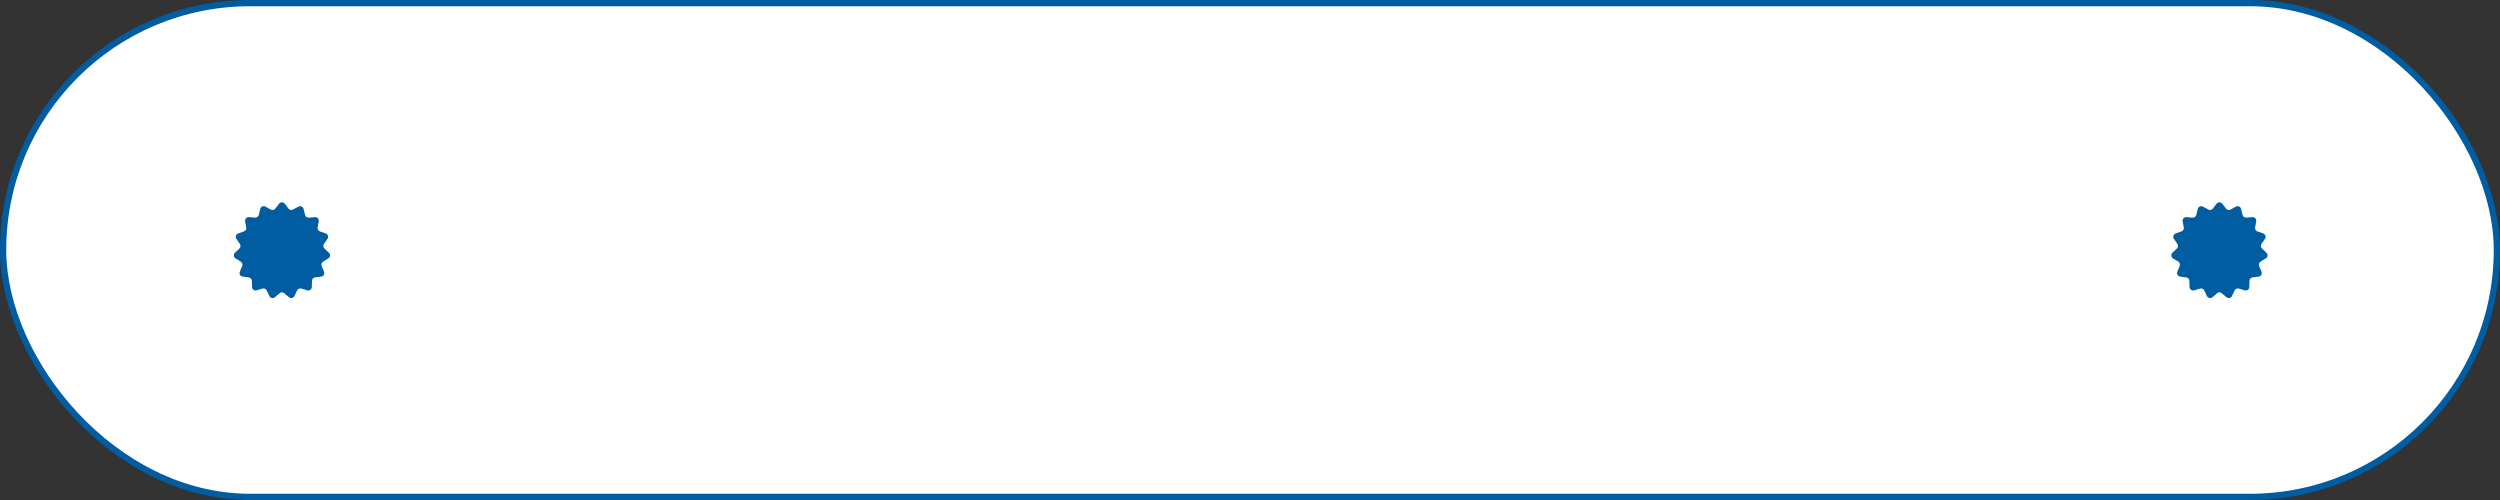 <?xml version="1.0" encoding="UTF-8"?> <svg xmlns="http://www.w3.org/2000/svg" width="250" height="50" viewBox="0 0 250 50" fill="none"><rect x="0" y="0" width="250" height="50" fill="#333333" stroke="none"/><rect x="0.312" y="0.312" width="249.375" height="49.375" rx="24.688" fill="white" stroke="#005DA2" stroke-width="0.625"></rect><path d="M221.658 20.372C221.801 20.184 222.083 20.184 222.226 20.372L222.599 20.859C222.706 20.999 222.899 21.04 223.054 20.955L223.593 20.662C223.8 20.549 224.057 20.664 224.112 20.893L224.254 21.489C224.295 21.661 224.455 21.777 224.631 21.763L225.242 21.714C225.477 21.695 225.665 21.905 225.622 22.136L225.509 22.739C225.477 22.913 225.576 23.084 225.742 23.142L226.32 23.346C226.543 23.424 226.63 23.692 226.496 23.886L226.148 24.391C226.048 24.537 226.068 24.733 226.197 24.854L226.642 25.276C226.813 25.438 226.784 25.718 226.583 25.841L226.059 26.16C225.909 26.252 225.848 26.44 225.915 26.603L226.151 27.169C226.242 27.387 226.101 27.631 225.867 27.661L225.259 27.74C225.084 27.763 224.952 27.91 224.947 28.086L224.932 28.699C224.926 28.935 224.698 29.101 224.473 29.033L223.885 28.858C223.716 28.808 223.535 28.888 223.46 29.047L223.197 29.601C223.095 29.814 222.82 29.873 222.641 29.72L222.175 29.321C222.041 29.206 221.844 29.206 221.71 29.321L221.244 29.72C221.065 29.873 220.789 29.814 220.688 29.601L220.425 29.047C220.349 28.888 220.169 28.808 220 28.858L219.412 29.033C219.186 29.101 218.958 28.935 218.952 28.699L218.937 28.086C218.933 27.91 218.801 27.763 218.626 27.74L218.018 27.661C217.784 27.631 217.643 27.387 217.734 27.169L217.969 26.603C218.037 26.44 217.976 26.252 217.825 26.16L217.302 25.841C217.101 25.718 217.071 25.438 217.243 25.276L217.688 24.854C217.816 24.733 217.837 24.537 217.737 24.391L217.389 23.886C217.255 23.692 217.342 23.424 217.564 23.346L218.143 23.142C218.309 23.084 218.408 22.913 218.375 22.739L218.263 22.136C218.219 21.905 218.408 21.695 218.643 21.714L219.254 21.763C219.43 21.777 219.59 21.661 219.631 21.489L219.773 20.893C219.827 20.664 220.085 20.549 220.292 20.662L220.83 20.955C220.985 21.04 221.179 20.999 221.286 20.859L221.658 20.372Z" fill="#005DA2"></path><path d="M27.908 20.372C28.051 20.184 28.333 20.184 28.476 20.372L28.849 20.859C28.956 20.999 29.149 21.04 29.304 20.955L29.843 20.662C30.05 20.549 30.307 20.664 30.362 20.893L30.504 21.489C30.545 21.661 30.705 21.777 30.881 21.763L31.492 21.714C31.727 21.695 31.915 21.905 31.872 22.136L31.759 22.739C31.727 22.913 31.826 23.084 31.992 23.142L32.571 23.346C32.793 23.424 32.88 23.692 32.746 23.886L32.398 24.391C32.298 24.537 32.319 24.733 32.447 24.854L32.892 25.276C33.063 25.438 33.034 25.718 32.833 25.841L32.309 26.16C32.159 26.252 32.098 26.44 32.166 26.603L32.401 27.169C32.492 27.387 32.351 27.631 32.117 27.661L31.509 27.74C31.334 27.763 31.202 27.91 31.197 28.086L31.182 28.699C31.177 28.935 30.948 29.101 30.723 29.033L30.135 28.858C29.966 28.808 29.785 28.888 29.71 29.047L29.447 29.601C29.345 29.814 29.07 29.873 28.891 29.72L28.425 29.321C28.291 29.206 28.093 29.206 27.96 29.321L27.494 29.72C27.315 29.873 27.039 29.814 26.938 29.601L26.675 29.047C26.599 28.888 26.419 28.808 26.25 28.858L25.662 29.033C25.436 29.101 25.208 28.935 25.202 28.699L25.187 28.086C25.183 27.91 25.051 27.763 24.876 27.74L24.268 27.661C24.034 27.631 23.893 27.387 23.984 27.169L24.219 26.603C24.287 26.44 24.226 26.252 24.075 26.16L23.552 25.841C23.351 25.718 23.321 25.438 23.492 25.276L23.938 24.854C24.066 24.733 24.087 24.537 23.987 24.391L23.639 23.886C23.505 23.692 23.592 23.424 23.814 23.346L24.392 23.142C24.559 23.084 24.658 22.913 24.625 22.739L24.512 22.136C24.469 21.905 24.658 21.695 24.893 21.714L25.504 21.763C25.68 21.777 25.84 21.661 25.881 21.489L26.023 20.893C26.077 20.664 26.335 20.549 26.542 20.662L27.08 20.955C27.235 21.04 27.428 20.999 27.536 20.859L27.908 20.372Z" fill="#005DA2"></path><circle cx="221.875" cy="25" r="3.125" fill="#005DA2"></circle><circle cx="28.125" cy="25" r="3.125" fill="#005DA2"></circle></svg> 